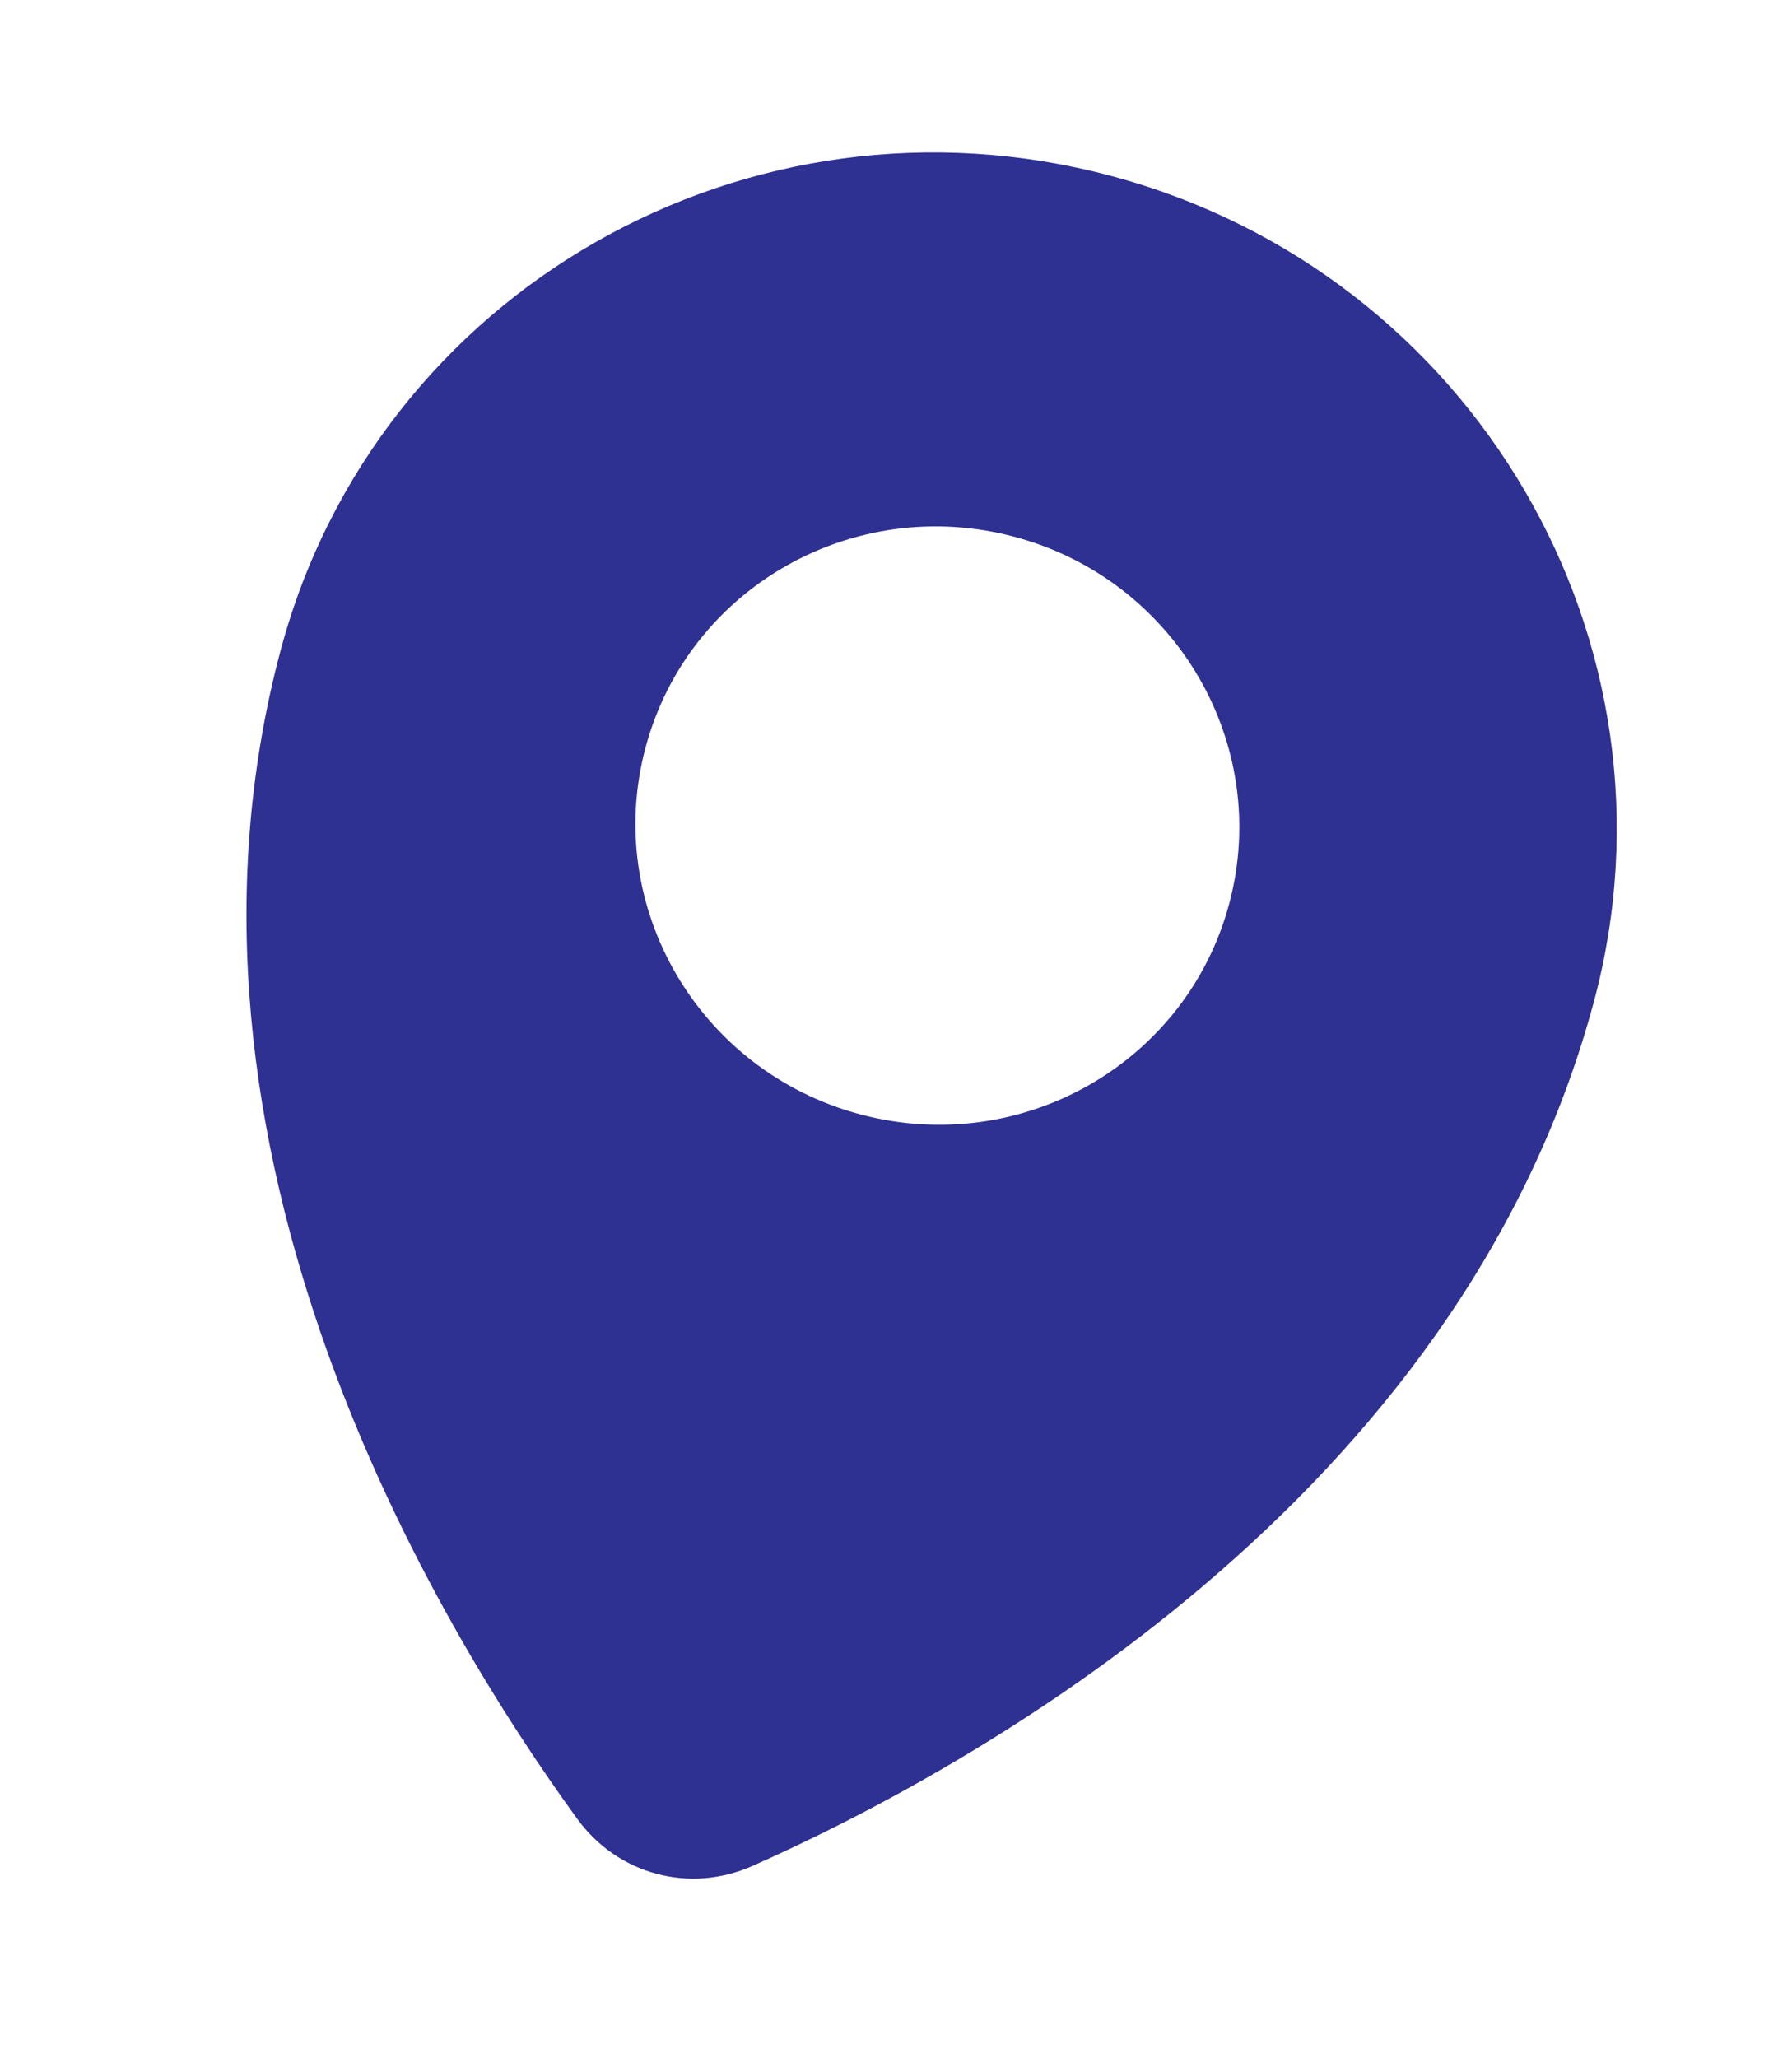 <svg width="54" height="62" viewBox="0 0 54 62" fill="none" xmlns="http://www.w3.org/2000/svg">
<path fill-rule="evenodd" clip-rule="evenodd" d="M22.679 56.206C29.236 53.29 44.002 45.204 48.031 30.17C50.928 19.362 44.417 8.228 33.491 5.301C22.564 2.373 11.358 8.761 8.462 19.569C4.433 34.603 13.177 48.987 17.397 54.791C18.618 56.469 20.783 57.05 22.679 56.206ZM25.916 33.566C30.773 34.867 35.753 32.028 37.04 27.225C38.327 22.422 35.434 17.473 30.578 16.172C25.721 14.871 20.741 17.71 19.454 22.513C18.166 27.317 21.06 32.265 25.916 33.566Z" fill="#2E3092"/>
</svg>
